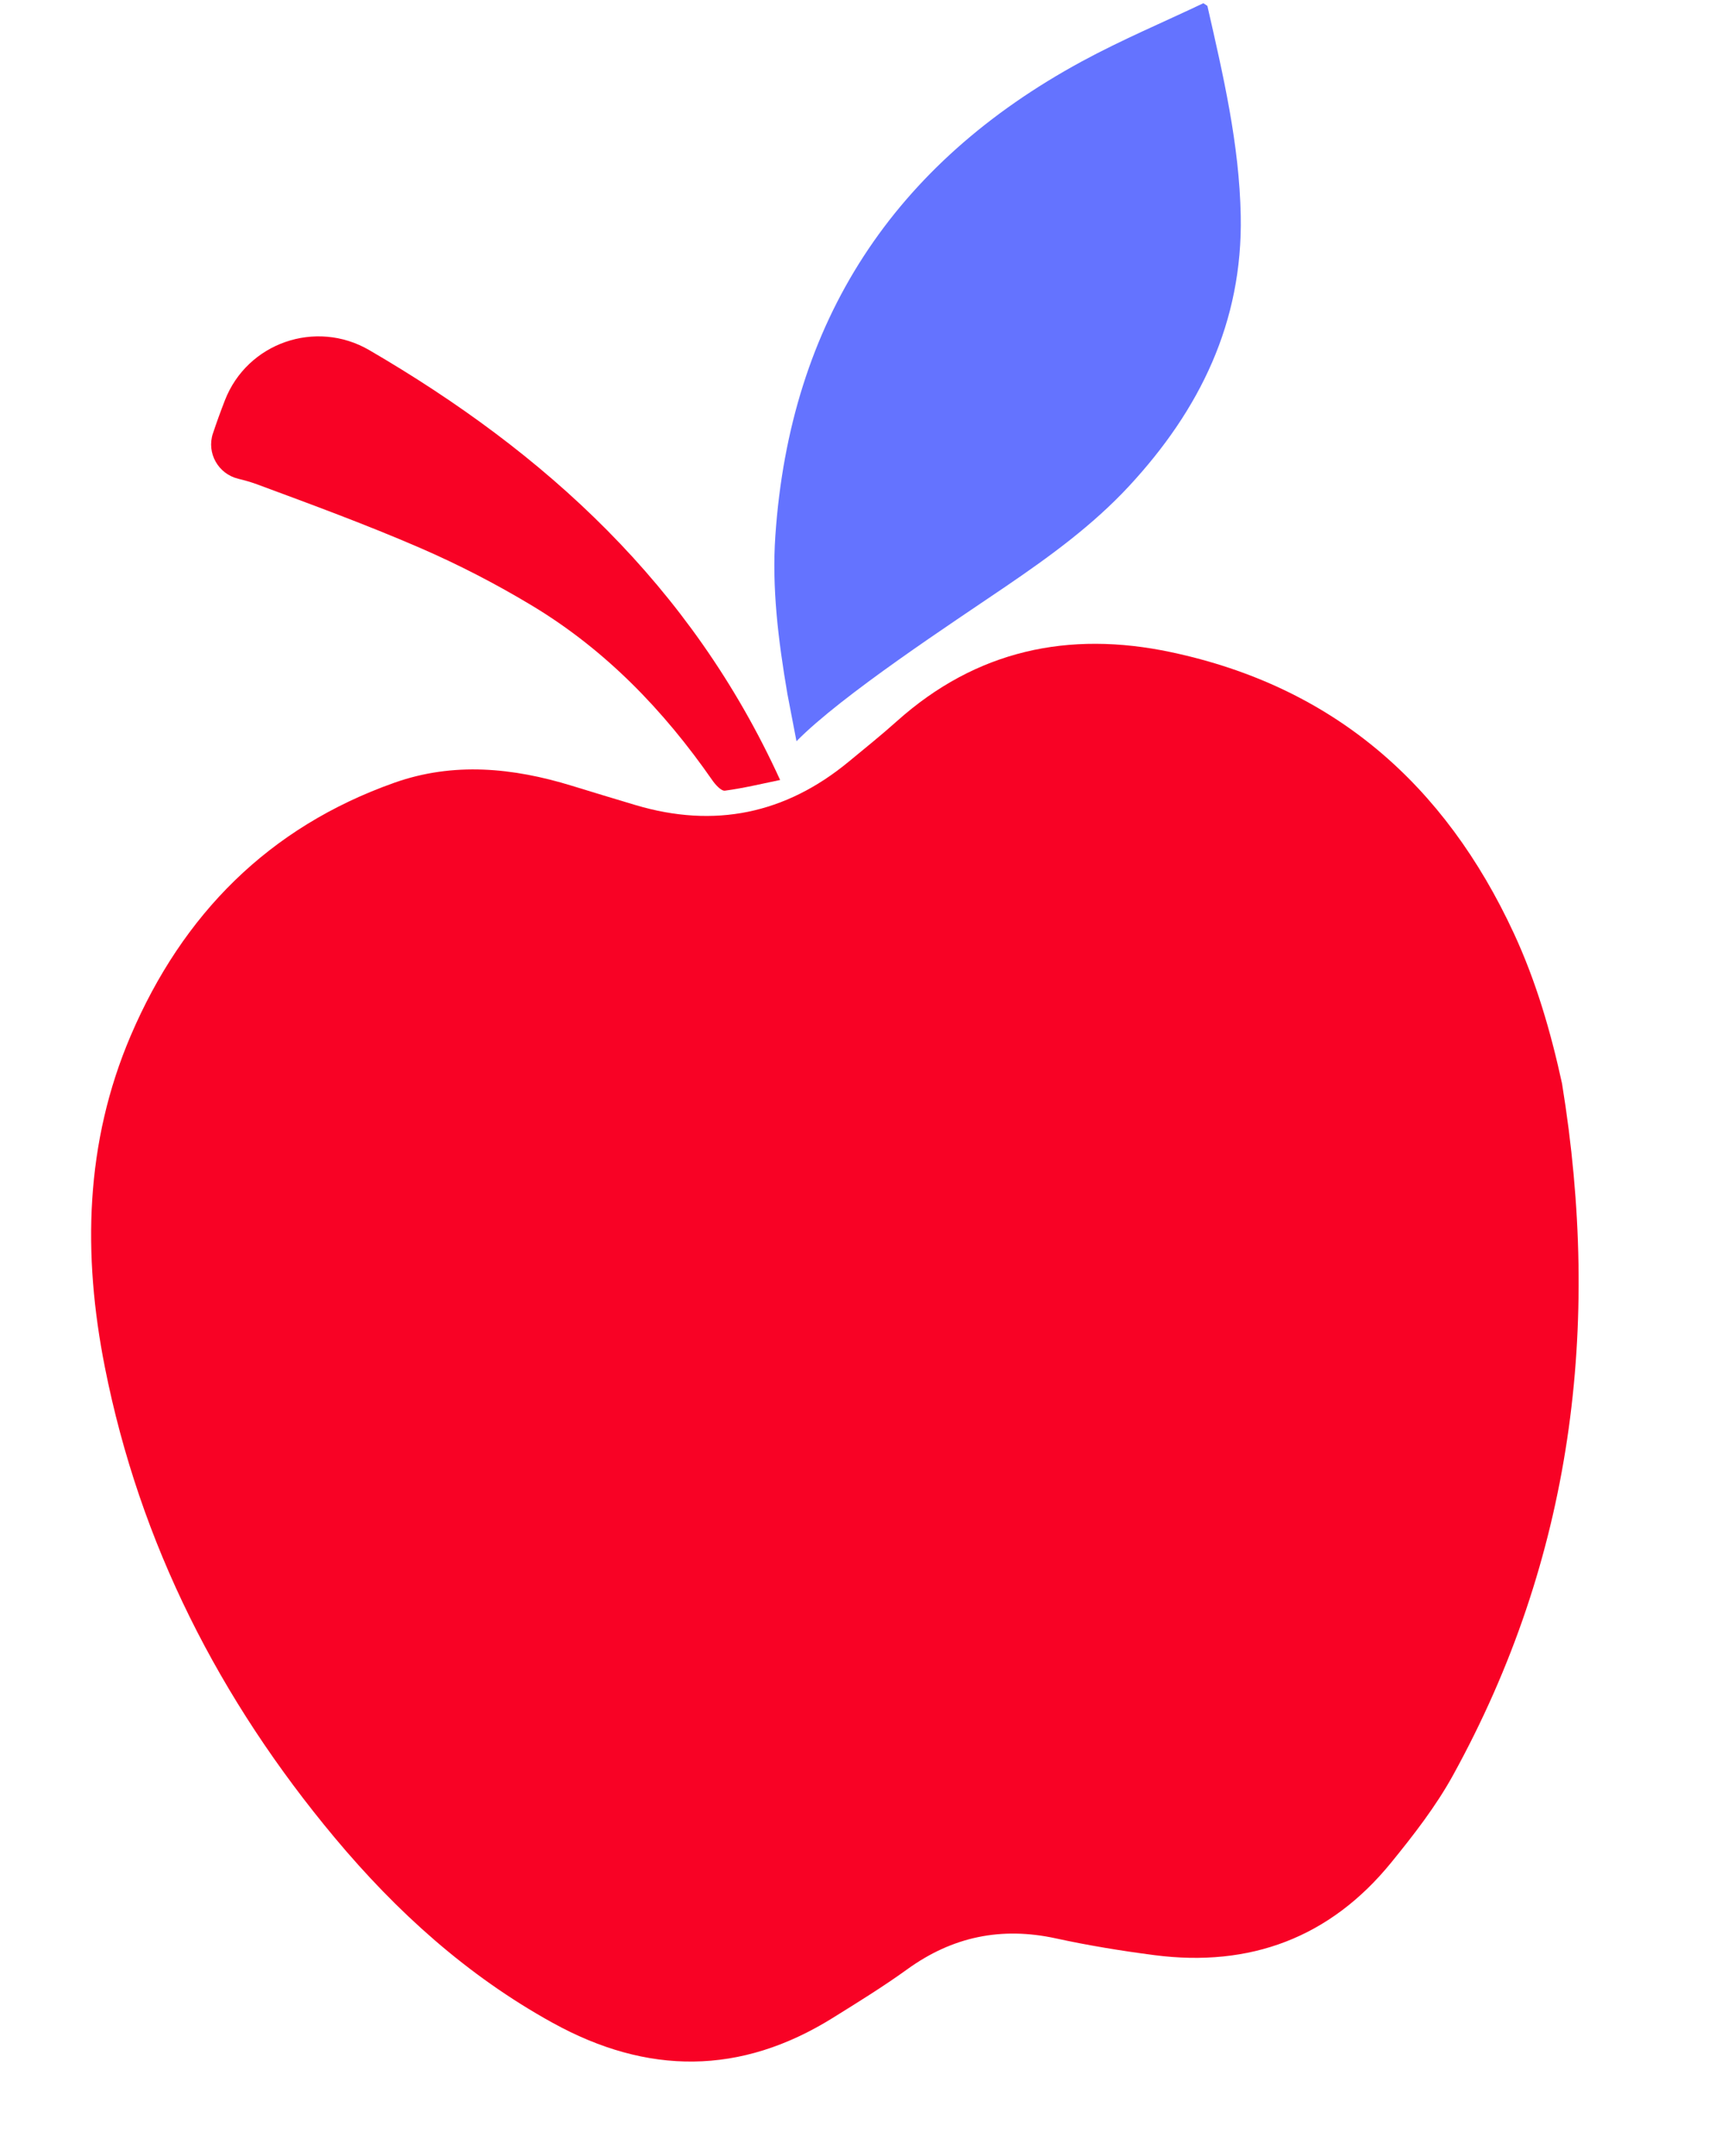 <?xml version="1.0" encoding="UTF-8"?> <svg xmlns="http://www.w3.org/2000/svg" width="710" height="889" viewBox="0 0 710 889" fill="none"><path d="M644.446 446.94C660.692 546.886 648.782 642.492 599.394 732.026C592.34 744.803 583.184 756.582 573.932 767.947C548.69 798.941 515.67 811.215 476.235 806.105C462.621 804.338 449.02 802.123 435.614 799.201C413.127 794.298 392.939 798.454 374.297 811.929C364.414 819.068 353.985 825.488 343.622 831.941C305.528 855.685 267.11 855.6 228.004 834.021C192.818 814.613 163.632 788.252 138.096 757.701C90.597 700.844 57.715 636.64 43.258 563.677C34.055 517.232 35.028 471.14 53.95 426.946C75.345 376.989 110.864 341.069 162.695 322.72C187.082 314.087 211.603 316.513 235.887 323.964C244.645 326.655 253.421 329.319 262.198 331.936C294.726 341.621 324.071 335.59 350.215 313.976C356.832 308.501 363.554 303.132 369.955 297.397C402.695 268.087 440.819 259.932 483.065 268.88C550.13 283.085 596.026 323.364 624.514 384.745C633.73 404.599 639.799 425.496 644.46 446.949L644.446 446.94Z" fill="#F80225"></path><path d="M324.837 286.086C326.25 283.666 324.056 287.534 324.837 286.086C321.027 263.697 318.395 242.32 319.879 220.802C325.961 132.418 368.696 67.404 446.328 25.31C462.735 16.414 480.014 9.142 496.444 1.33C497.59 2.126 498.079 2.283 498.13 2.53C504.631 31.03 511.303 59.506 511.866 88.964C512.706 132.812 494.98 168.953 465.815 200.399C450.757 216.629 432.986 229.504 414.809 241.877C393.003 256.713 347.34 286.549 328.588 305.608" fill="#6473FF"></path><path d="M87.84 178.729C89.234 174.498 90.918 169.857 92.757 165.114C101.979 141.309 130.298 131.52 152.362 144.365C224.668 186.462 285.145 241.177 321.837 321.589C314.32 323.127 306.75 324.981 299.077 325.99C297.54 326.2 295.146 323.54 293.869 321.706C273.802 292.822 249.748 267.916 219.517 249.718C204.669 240.781 189.116 232.749 173.214 225.866C151.171 216.329 128.575 208.03 106.027 199.685C103.519 198.759 100.936 198.035 98.312 197.401C90.037 195.407 85.164 186.816 87.829 178.731L87.84 178.729Z" fill="#F80225"></path></svg> 